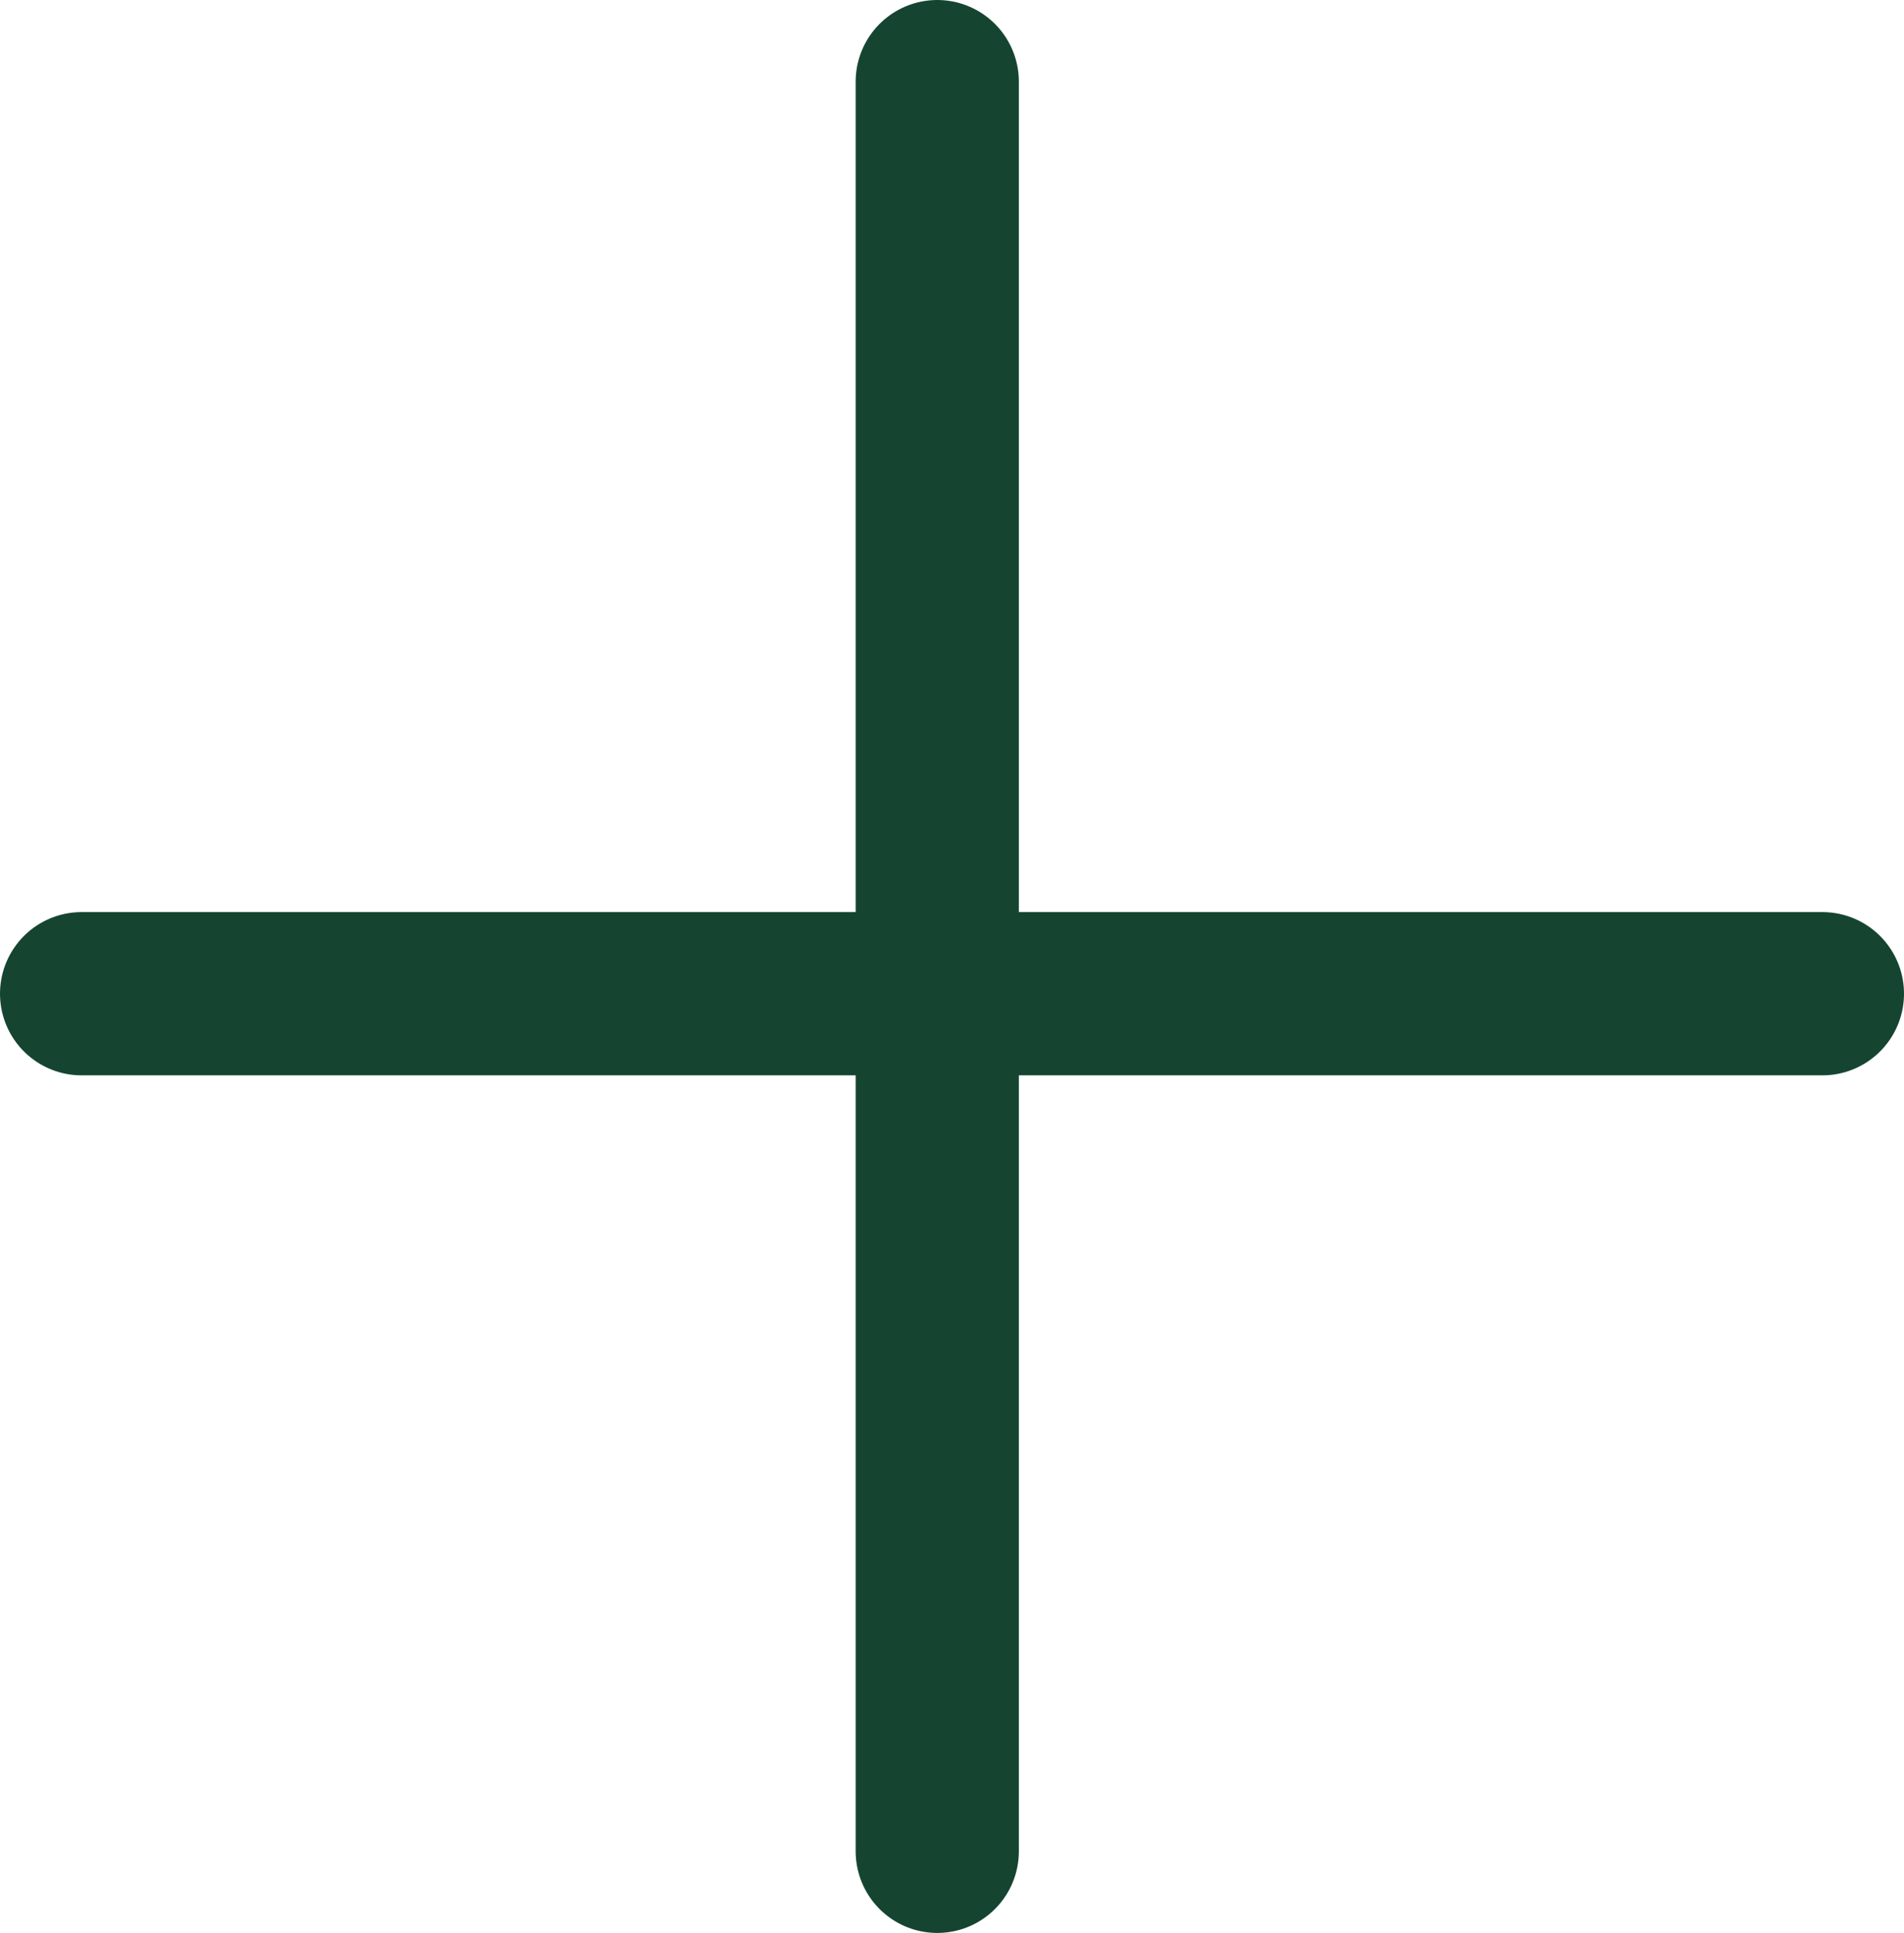 <svg xmlns="http://www.w3.org/2000/svg" width="35" height="35.517" viewBox="0 0 35 35.517"><defs><style>.a{fill:none;stroke:#154531;stroke-linecap:round;stroke-width:3px;}</style></defs><g transform="translate(-1651.759 -1559)"><line class="a" y2="32.517" transform="translate(1668.988 1560.5)"/><line class="a" x1="32" transform="translate(1653.259 1577.259)"/></g></svg>